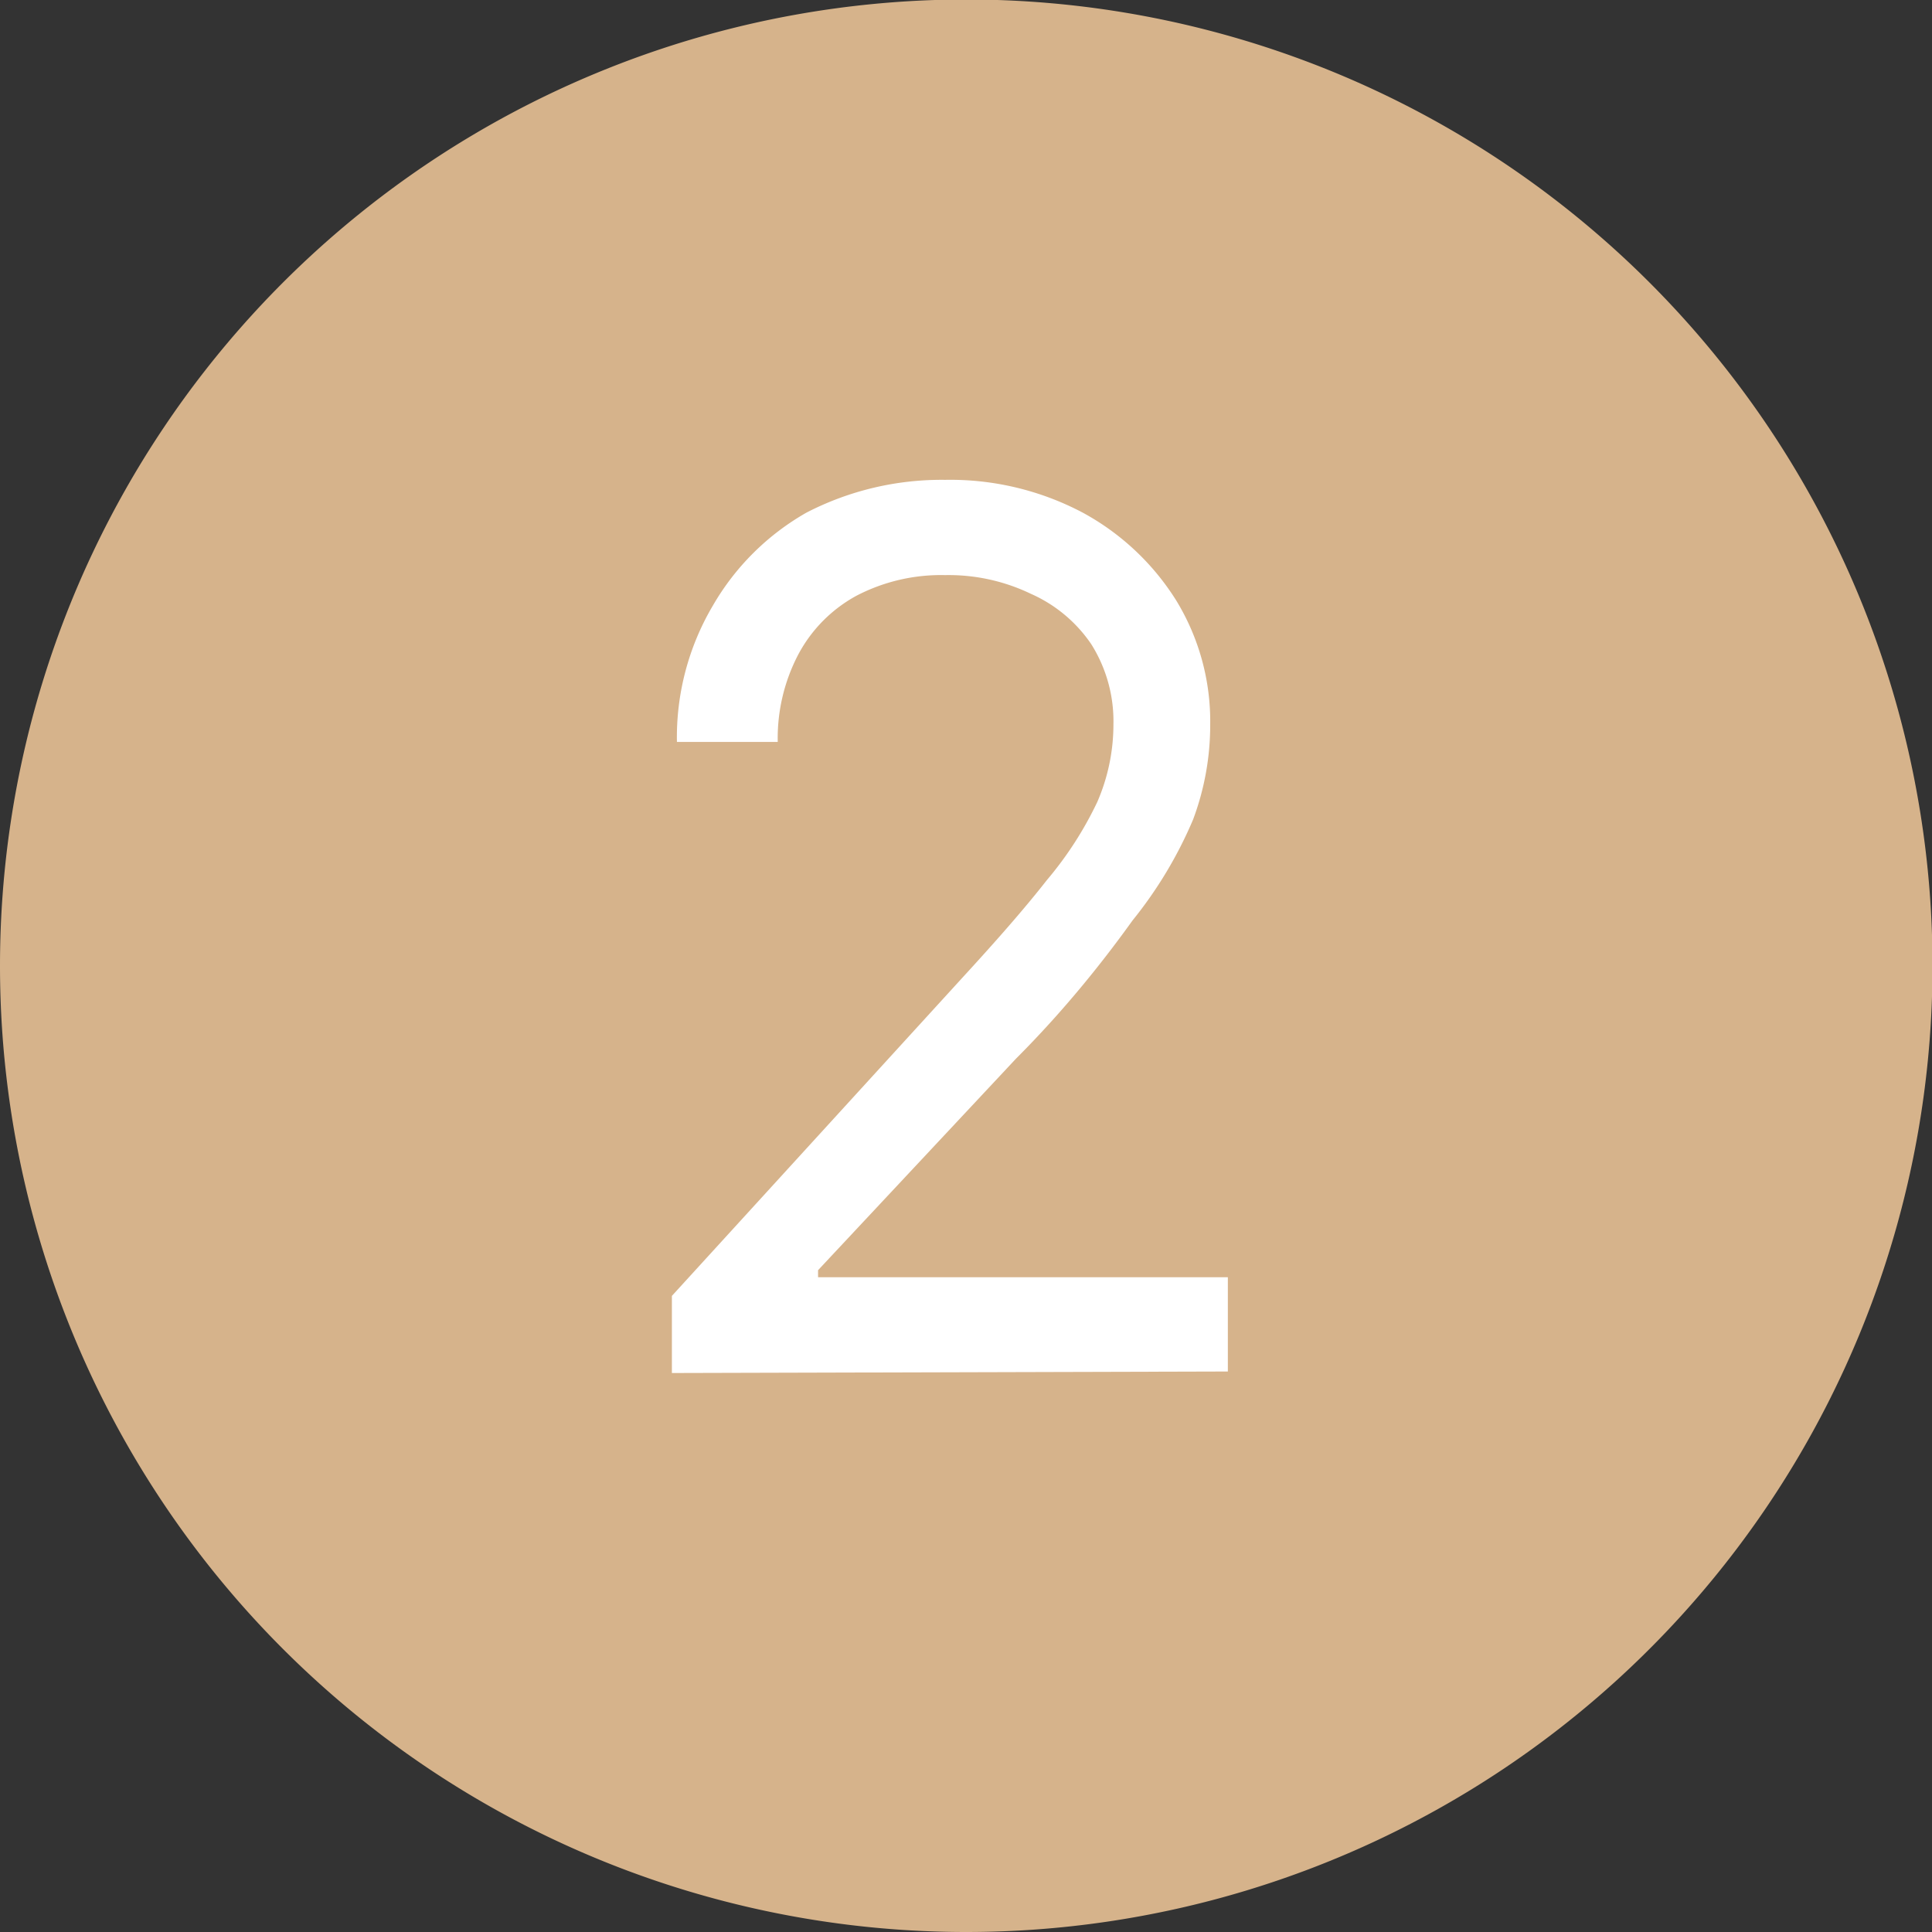 <svg xmlns="http://www.w3.org/2000/svg" viewBox="0 0 38.33 38.33"><rect x="0" y="0" width="38.33" height="38.33" fill="#333333" stroke="none"/><defs><style>.cls-1{fill:#d6b38b;}.cls-2{fill:#fff;}</style></defs><g id="Capa_2" data-name="Capa 2"><g id="Capa_1-2" data-name="Capa 1"><path class="cls-1" d="M19.16,38.33A19.17,19.17,0,1,0,0,19.16,19.17,19.17,0,0,0,19.16,38.33"/><path class="cls-2" d="M13.33,27.24V25.71l5.77-6.32c.68-.74,1.24-1.38,1.67-1.93a7.13,7.13,0,0,0,1-1.55,3.86,3.86,0,0,0,.32-1.54,2.87,2.87,0,0,0-.44-1.59,2.83,2.83,0,0,0-1.2-1,3.76,3.76,0,0,0-1.7-.37,3.63,3.63,0,0,0-1.76.41,2.85,2.85,0,0,0-1.15,1.16,3.58,3.58,0,0,0-.41,1.74h-2a5.13,5.13,0,0,1,.71-2.7A5,5,0,0,1,16,10.17a5.84,5.84,0,0,1,2.75-.65,5.62,5.62,0,0,1,2.73.65,5,5,0,0,1,1.86,1.75,4.6,4.6,0,0,1,.67,2.45,5.35,5.35,0,0,1-.34,1.89,8.38,8.38,0,0,1-1.2,2C21.94,19,21.16,20,20.16,21l-3.93,4.2v.14h8.13v1.87Z"/></g></g></svg>